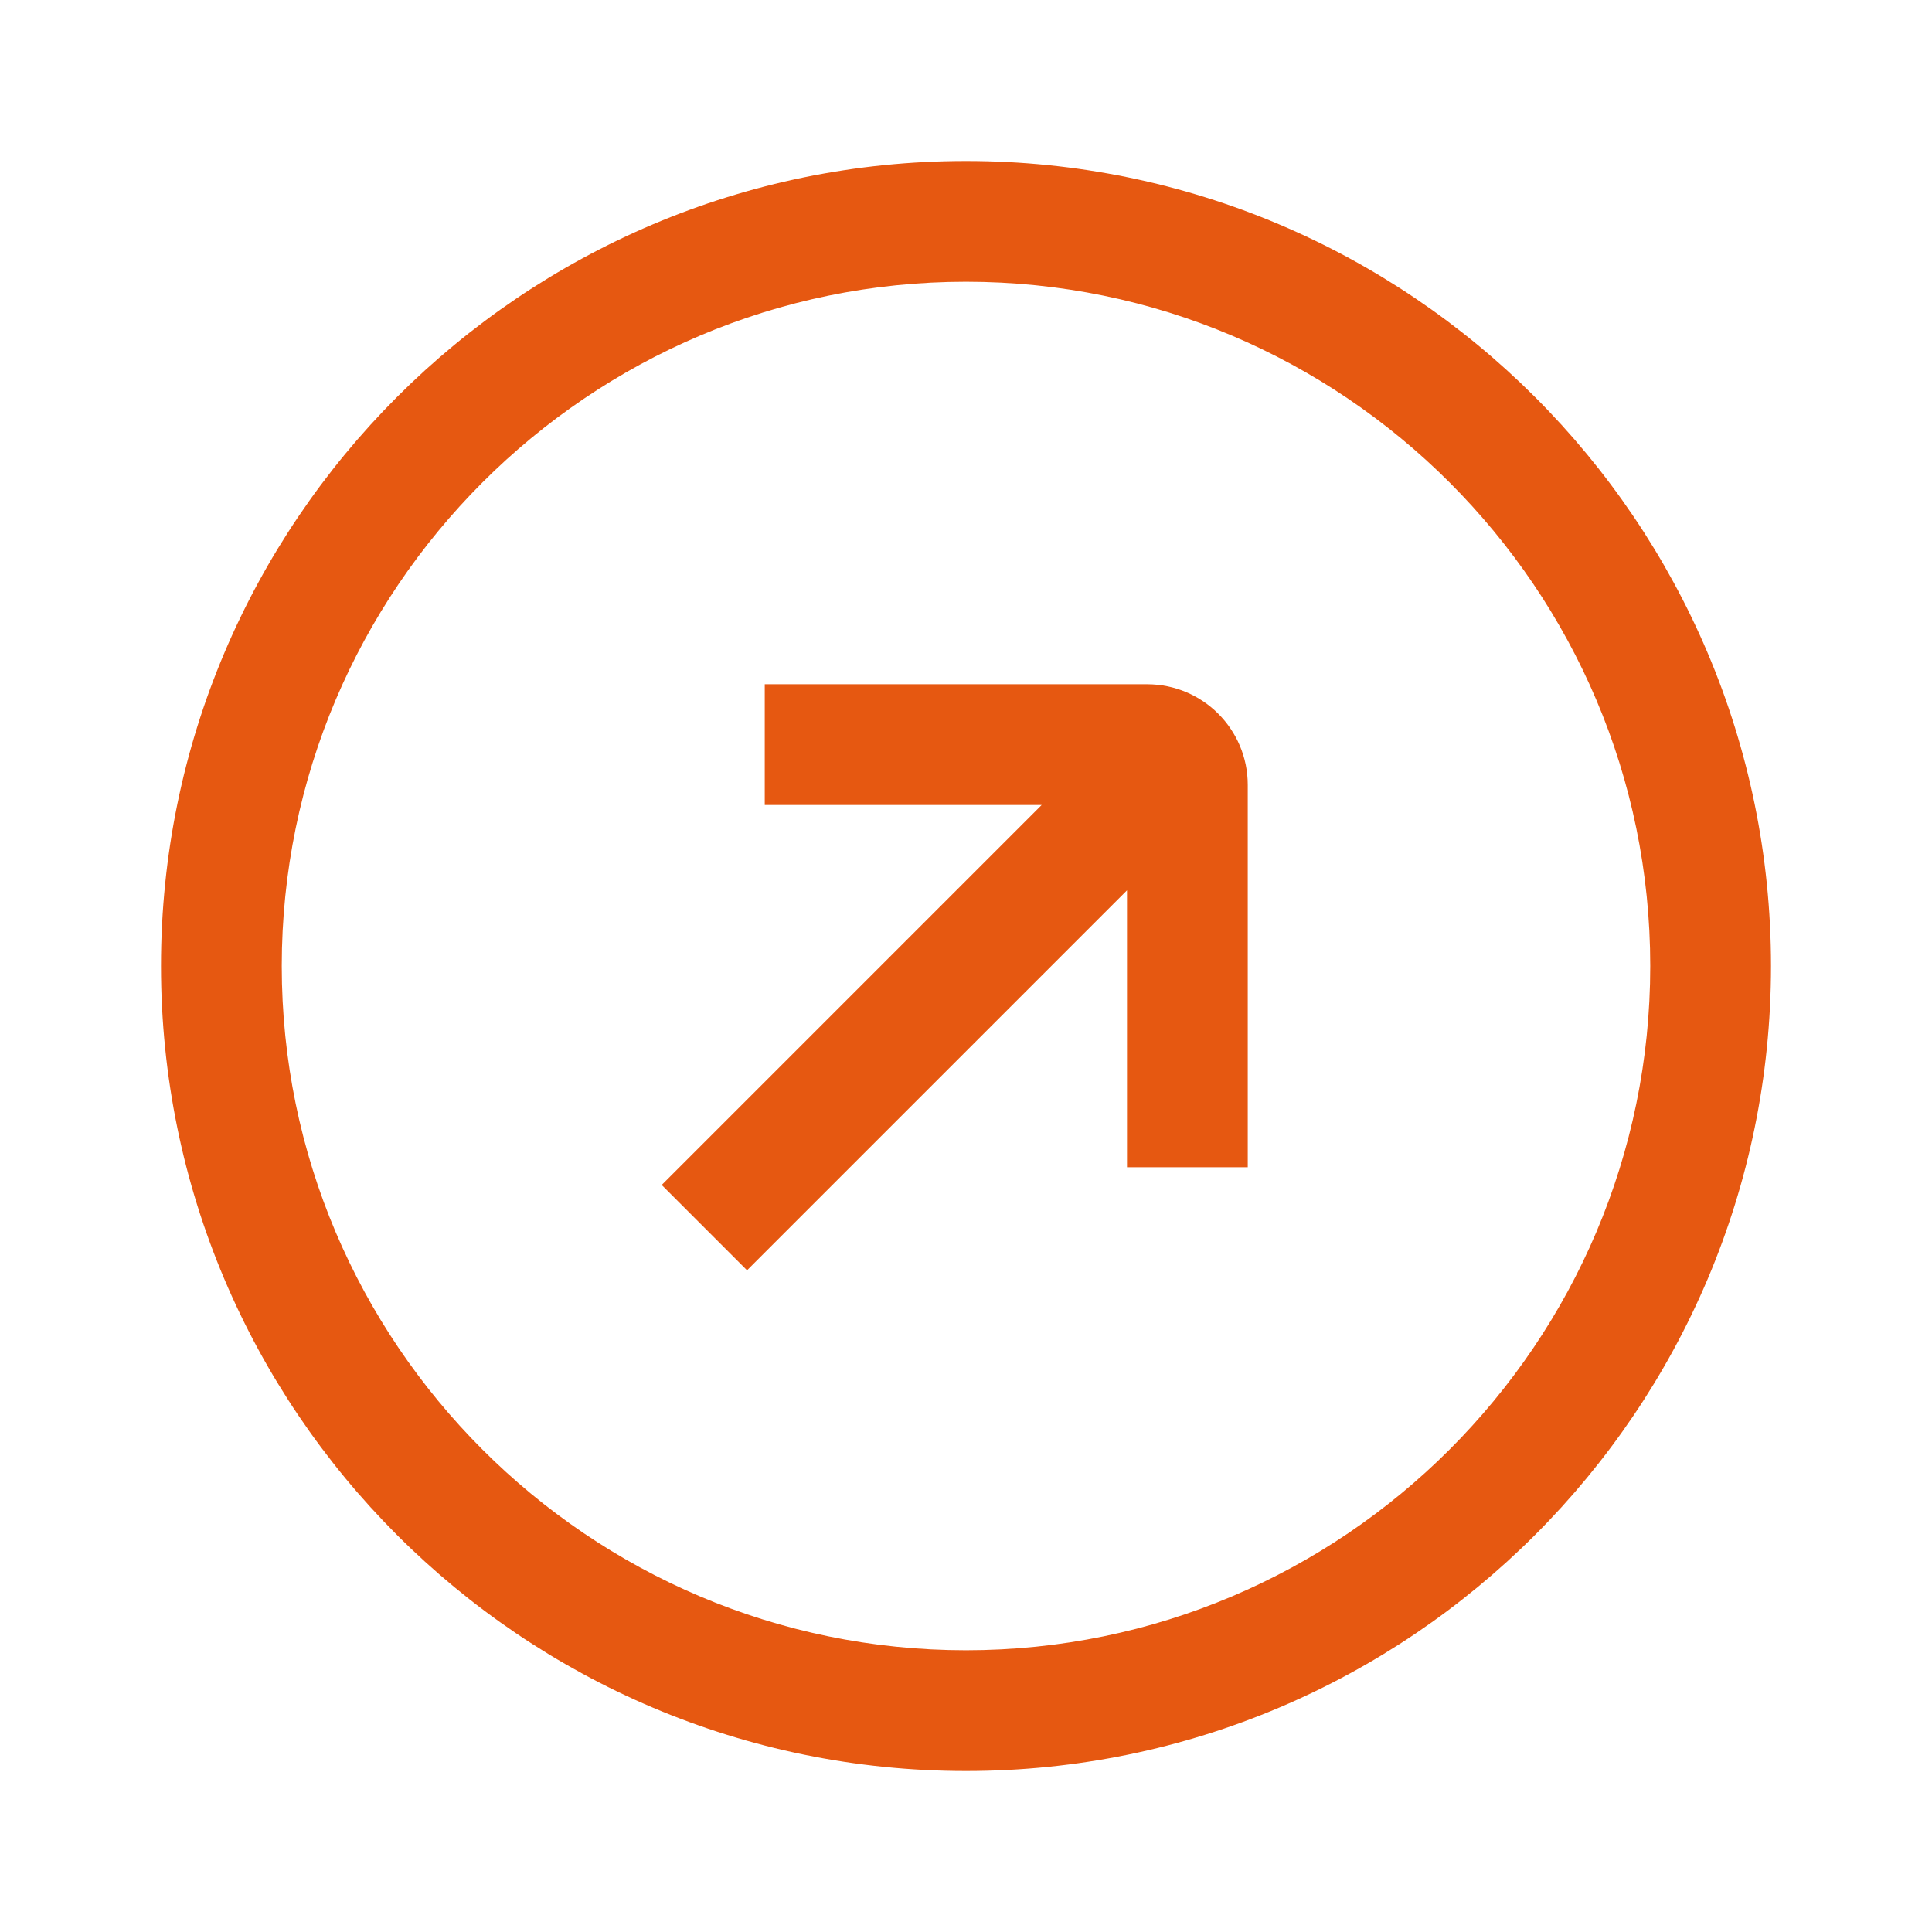 <svg width="24" height="24" viewBox="0 0 24 24" fill="none" xmlns="http://www.w3.org/2000/svg">
<path fill-rule="evenodd" clip-rule="evenodd" d="M2 12C2 6.485 6.485 2 12 2C17.515 2 22 6.485 22 12C22 17.515 17.515 22 12 22C6.485 22 2 17.515 2 12ZM3.5 12C3.5 16.685 7.315 20.5 12 20.5C16.685 20.5 20.5 16.685 20.5 12C20.5 7.315 16.685 3.5 12 3.5C7.315 3.5 3.5 7.315 3.5 12ZM9.5 8.5H14.25C14.94 8.5 15.5 9.06 15.5 9.75V14.5H14V11.06L9.28 15.78L8.22 14.72L12.94 10H9.5V8.5Z" fill="#E65811"/>
</svg>
